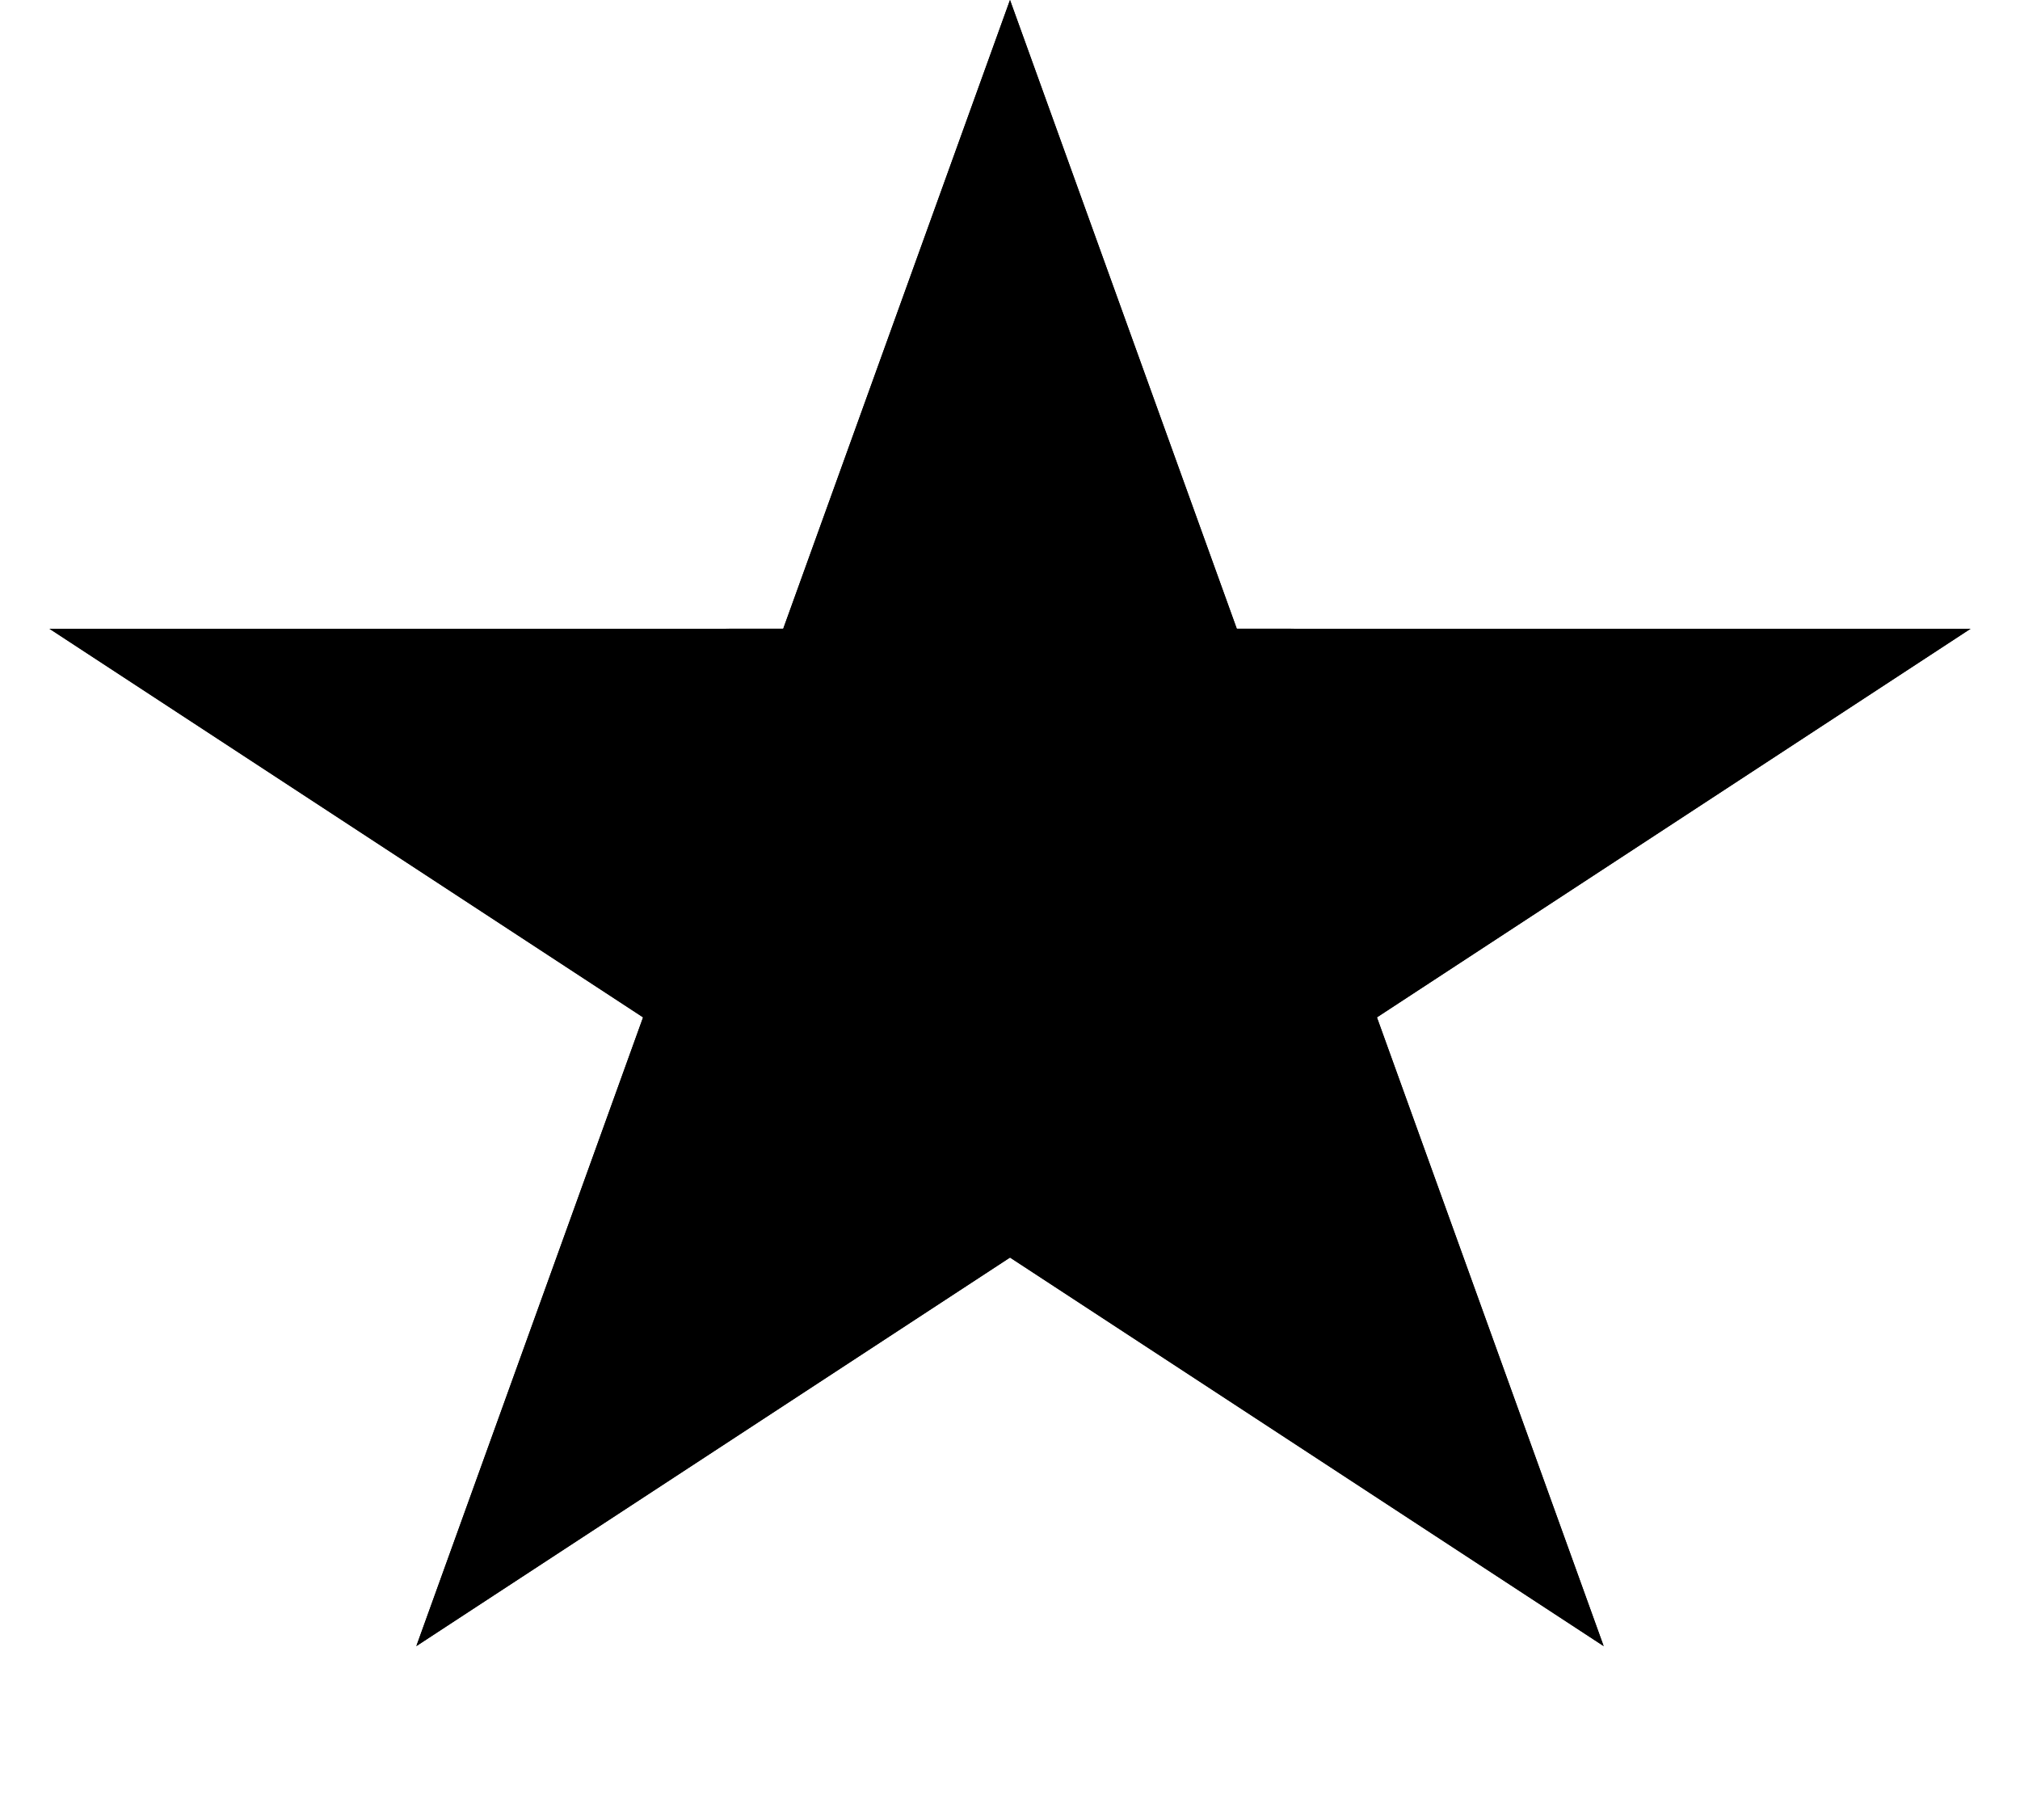 <svg xmlns="http://www.w3.org/2000/svg" xmlns:xlink="http://www.w3.org/1999/xlink" fill="none" version="1.1" width="99.918" height="90" viewBox="0 0 99.918 90"><g><path d="M49.959,6.39488e-15L61.177,31.093L97.473,31.094L68.109,50.312L79.324,81.406L49.959,62.19L20.594,81.406L31.809,50.312L2.445,31.094L38.742,31.093L49.959,6.39488e-15Z" fill="#000000" fill-opacity="1"/><path d="M61.177,31.093L50.491,1.473L49.959,0L49.428,1.473L38.742,31.093L4.271,31.094L2.445,31.094L3.973,32.094L31.809,50.312L21.158,79.841L20.594,81.406L21.985,80.495L49.959,62.19L77.933,80.495L79.324,81.406L78.76,79.841L68.109,50.312L95.945,32.094L97.473,31.094L95.647,31.094L61.177,31.093ZM94.119,32.094L60.474,32.093L49.959,2.947L39.444,32.093L5.799,32.094L33.018,49.908L22.55,78.931L49.959,60.995L77.369,78.931L66.901,49.908L94.119,32.094Z" fill-rule="evenodd" fill="#000000" fill-opacity="1"/></g></svg>
